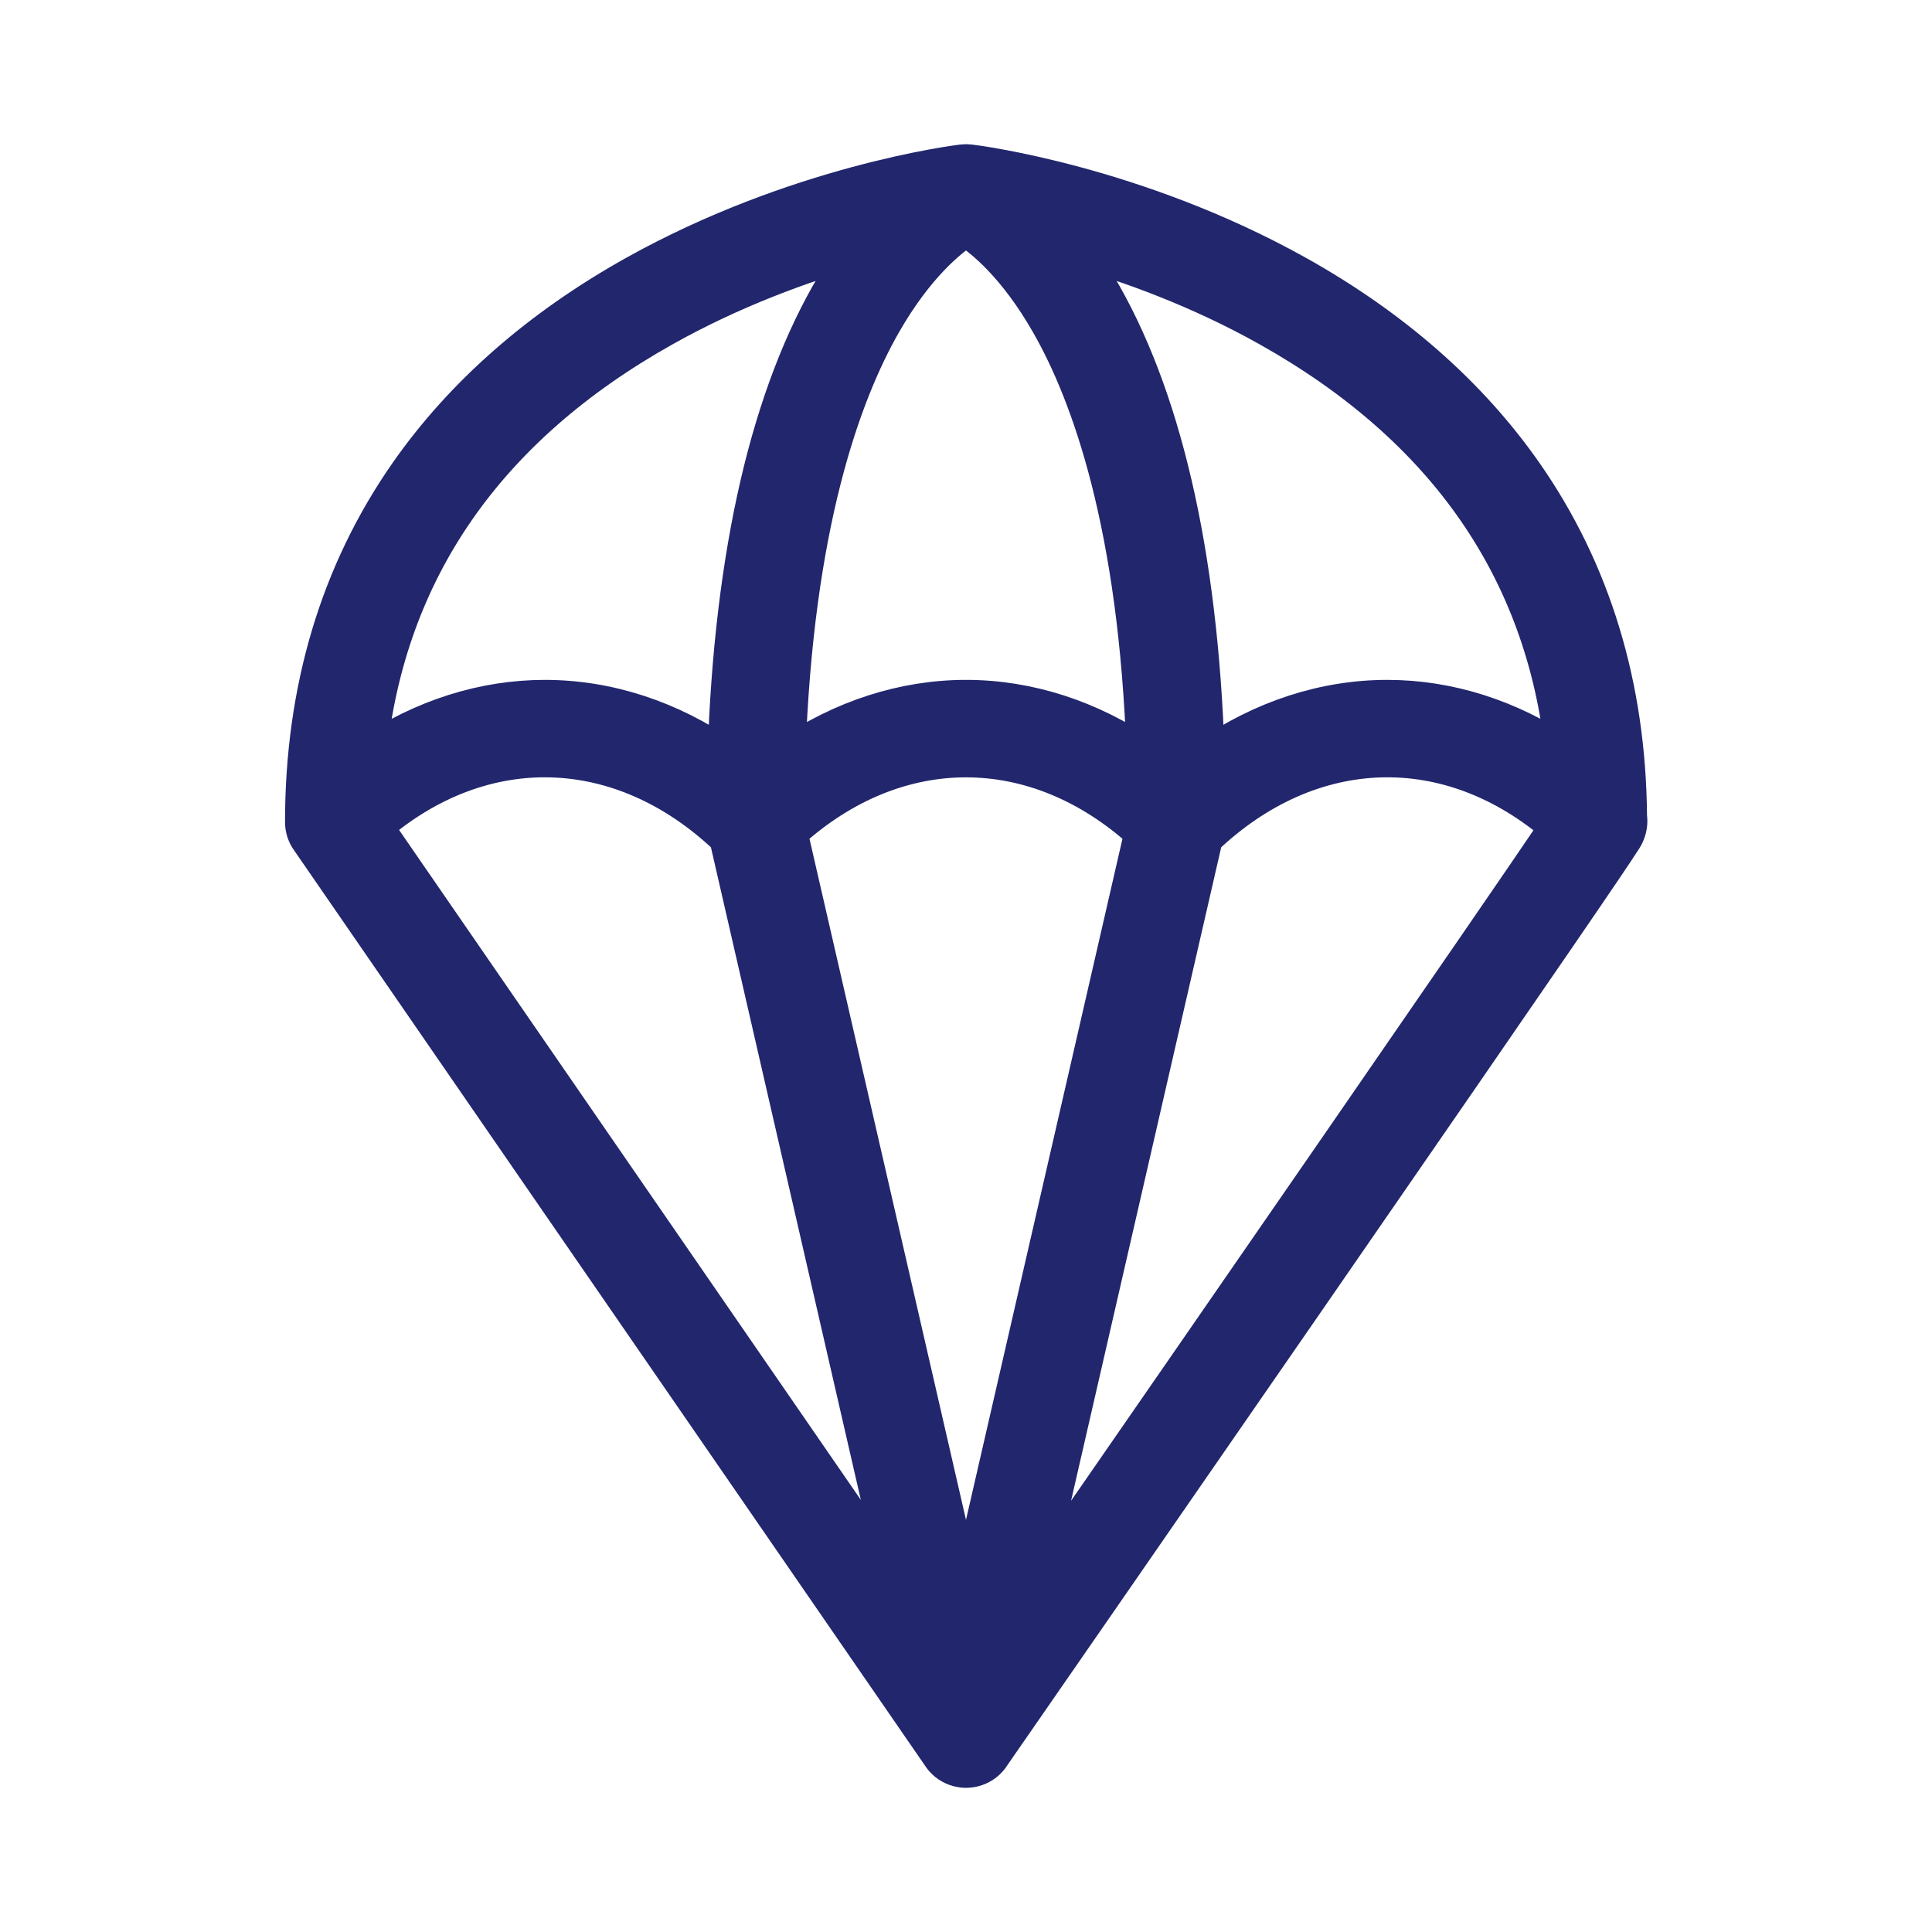 <svg width="32" height="32" viewBox="0 0 32 32" fill="none"
    xmlns="http://www.w3.org/2000/svg">
    <path fill-rule="evenodd" clip-rule="evenodd" d="M26.98 13.527C26.964 11.37 26.383 9.458 25.252 7.838C24.339 6.531 23.071 5.419 21.484 4.532C18.81 3.04 16.174 2.705 16.063 2.692C16.022 2.687 15.98 2.687 15.939 2.692C15.828 2.705 13.192 3.04 10.518 4.532C8.93 5.419 7.662 6.531 6.749 7.838C5.603 9.48 5.021 11.423 5.021 13.615C5.021 13.717 5.051 13.816 5.108 13.9C5.11 13.904 5.113 13.907 5.116 13.911L15.565 29.07C15.596 29.12 15.635 29.164 15.681 29.201C15.769 29.27 15.877 29.309 15.989 29.312L16 29.312C16.116 29.312 16.229 29.273 16.32 29.201C16.369 29.162 16.411 29.114 16.443 29.06C16.7 28.69 19.169 25.124 21.619 21.579C25.874 15.422 26.701 14.203 26.88 13.92C26.909 13.88 26.932 13.837 26.949 13.791C26.982 13.707 26.993 13.616 26.98 13.527ZM17.098 26.313C20.091 21.99 24.731 15.278 25.801 13.694C24.005 12.143 21.712 12.204 19.955 13.877L17.098 26.313ZM14.902 26.306L6.206 13.689C8.001 12.143 10.291 12.206 12.047 13.877L14.902 26.306ZM17.373 5.359C18.043 6.531 18.83 8.7 18.959 12.51C18.055 11.893 17.035 11.561 16.001 11.561C14.966 11.561 13.945 11.893 13.041 12.511C13.17 8.701 13.958 6.531 14.627 5.359C15.175 4.401 15.724 3.958 16 3.781C16.276 3.958 16.825 4.399 17.373 5.359ZM17.786 4.116C17.918 4.294 18.052 4.494 18.185 4.717C18.719 5.611 19.142 6.721 19.443 8.015C19.75 9.332 19.931 10.848 19.985 12.535C20.897 11.901 21.931 11.561 22.979 11.561C23.997 11.561 25.003 11.883 25.897 12.484C25.577 9.45 23.938 7.084 21.011 5.442C19.863 4.797 18.705 4.38 17.786 4.116ZM9.025 11.561C10.073 11.561 11.105 11.901 12.019 12.535C12.072 10.848 12.254 9.332 12.56 8.015C12.861 6.721 13.285 5.611 13.819 4.717C13.952 4.493 14.086 4.294 14.218 4.116C13.299 4.38 12.14 4.797 10.992 5.442C8.065 7.084 6.425 9.45 6.105 12.484C6.999 11.883 8.005 11.561 9.025 11.561ZM13.075 13.785L16 26.514L18.924 13.785C17.146 12.172 14.853 12.172 13.075 13.785Z" fill="#21266D" stroke="#21266D" stroke-width="0.6"/>
</svg>
